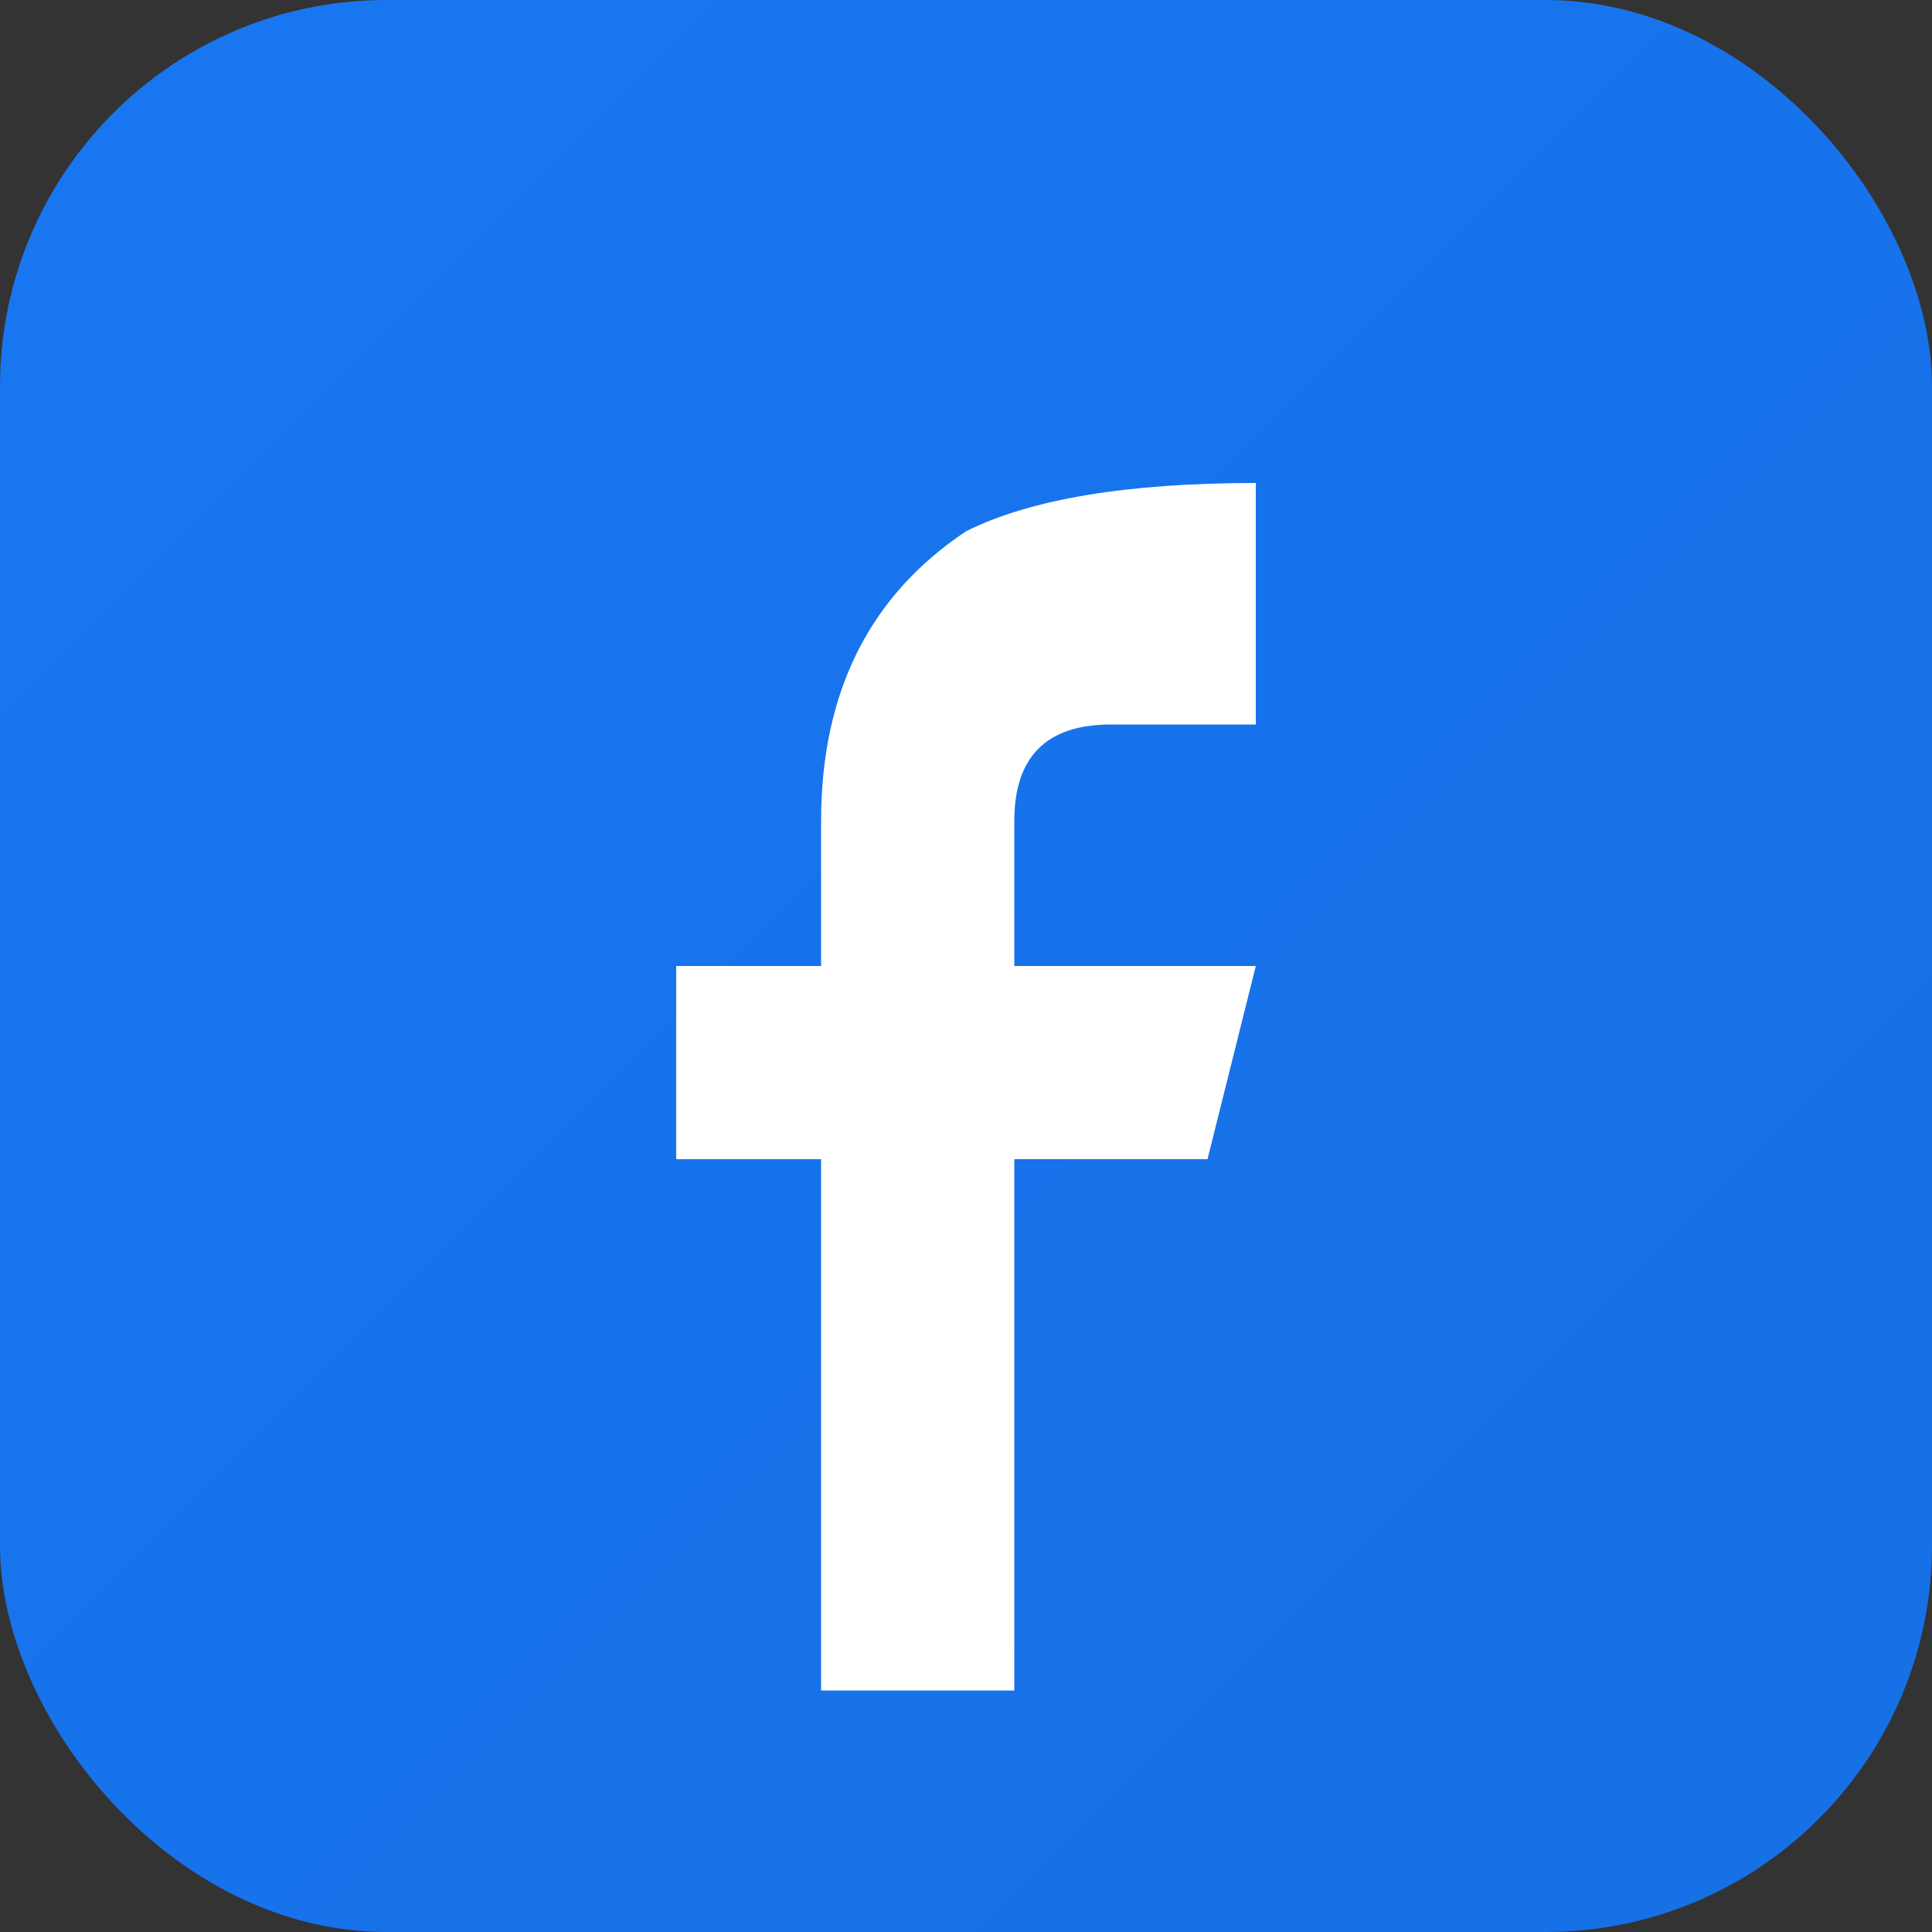 <svg xmlns="http://www.w3.org/2000/svg" viewBox="0 0 40 40" width="40" height="40">
  <rect x="0" y="0" width="40" height="40" fill="#333333" stroke="none"/>
  <defs>
    <linearGradient id="fbGrad" x1="0%" y1="0%" x2="100%" y2="100%">
      <stop offset="0%" style="stop-color:#1877f2;stop-opacity:1" />
      <stop offset="100%" style="stop-color:#166fe5;stop-opacity:1" />
    </linearGradient>
  </defs>
  <rect width="40" height="40" rx="8" fill="url(#fbGrad)"/>
  <path d="M 26 15 L 23 15 Q 21 15 21 17 L 21 20 L 26 20 L 25 24 L 21 24 L 21 35 L 17 35 L 17 24 L 14 24 L 14 20 L 17 20 L 17 17 Q 17 13 20 11 Q 22 10 26 10 L 26 15" fill="white"/>
</svg>
